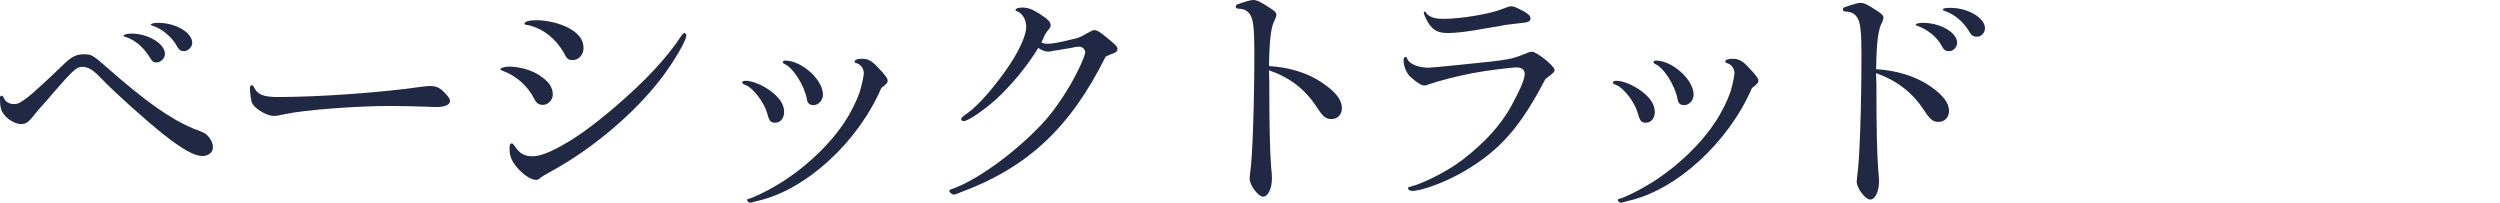 <?xml version="1.0" encoding="UTF-8"?><svg id="_レイヤー_2" xmlns="http://www.w3.org/2000/svg" viewBox="0 0 1101.04 89.28"><defs><style>.cls-1{fill:none;}.cls-2{fill:#202843;}</style></defs><g id="design"><path class="cls-2" d="M22.98,41.46c-1.73,2.08-3,3.46-3.7,4.27-1.73,1.85-2.89,3.23-3.35,3.81-3.35,4.39-4.39,5.08-6.7,5.08-3.46,0-7.97-3.46-8.78-6.7-.35-1.04-.46-2.89-.46-4.85,0-.58.23-.92.69-.92s.69.23,1.15,1.27c.58,1.39,2.31,2.43,4.39,2.43,1.73,0,3-.69,6.7-3.58,2.43-1.96,9.93-8.89,14.32-13.17,4.16-4.16,6.24-5.2,9.82-5.2,3.12,0,3.81.35,9.59,5.43,17.56,15.48,28.41,23.1,38.69,27.37,4.62,1.73,4.97,1.85,6.24,3.23,1.39,1.39,2.19,3.23,2.19,4.97,0,2.19-1.96,3.81-4.62,3.81-3.58,0-8.89-3-17.21-9.59-7.85-6.24-21.14-18.13-27.37-24.6-3.58-3.81-5.77-5.08-8.32-5.08s-3.93,1.27-13.28,12.01ZM72.65,23.68c0,1.96-1.73,3.81-3.7,3.81-1.5,0-1.85-.35-3.35-2.77-2.77-4.39-6.81-7.51-10.63-8.55-.35-.12-.58-.35-.58-.46,0-.46,1.62-.92,3.58-.92,7.28,0,14.67,4.5,14.67,8.89ZM84.66,18.94c0,1.73-1.85,3.58-3.58,3.58-1.5,0-2.31-.58-3.23-2.31-2.08-3.93-6.93-7.85-10.74-8.89-.46-.12-.69-.35-.69-.46,0-.46,1.39-.81,3.12-.81,7.85,0,15.13,4.27,15.13,8.89Z"/><path class="cls-2" d="M125.66,50.24c-3.23.69-3.93.81-5.08.81-3.23,0-8.89-3.46-9.7-6.01-.35-.92-.81-4.5-.81-6.24,0-.81.35-1.27.81-1.27s.58.23.92.81c1.62,3.35,4.16,4.39,10.63,4.39,18.13,0,45.62-1.96,63.98-4.62,1.15-.12,2.19-.23,3.12-.23,2.31,0,4.04.69,5.77,2.43,2.08,2.08,2.89,3.12,2.89,4.16,0,1.62-2.19,2.66-5.77,2.66-.69,0-2.08,0-4.04-.12-2.08-.12-12.7-.35-16.4-.35-14.9,0-37.88,1.73-46.31,3.58Z"/><path class="cls-2" d="M237.35,33.03c4.27,2.77,6.12,5.31,6.12,8.66,0,2.31-2.08,4.5-4.39,4.5-1.73,0-2.77-.69-3.81-2.66-2.77-5.66-8.2-10.39-13.97-12.36-.58-.23-.92-.46-.92-.69,0-.58,1.85-1.15,3.93-1.15,4.27,0,9.7,1.5,13.05,3.7ZM236.08,79.23c-2.77,0-7.39-3.58-10.05-7.74-1.16-1.96-1.62-3.58-1.62-6.01,0-1.73.23-2.31,1.04-2.31.35,0,.58.23,1.39,1.39,2.08,3.12,4.16,4.27,7.97,4.27s10.39-3,18.94-8.55c9.7-6.35,24.83-19.29,34.07-29.22,4.97-5.31,9.24-10.63,11.9-14.78.81-1.27,1.39-1.73,1.73-1.73.46,0,.81.58.81,1.15,0,2.19-5.54,11.55-10.86,18.59-11.66,15.25-29.68,30.61-47.7,40.65-3.58,1.96-5.31,3-5.54,3.23-.81.81-1.27,1.04-2.08,1.04ZM250.75,12.47c4.39,2.54,6.24,5.2,6.24,8.78,0,2.89-2.19,5.2-4.74,5.2-1.96,0-2.66-.58-3.81-3-3.81-6.7-9.7-11.2-16.28-12.47-.81,0-1.16-.23-1.16-.58,0-.92,2.08-1.5,5.31-1.5,4.85,0,10.74,1.5,14.44,3.58Z"/><path class="cls-2" d="M339.57,40.19c3.81,2.89,5.77,5.89,5.77,9.12,0,2.77-1.62,4.74-3.93,4.74-1.96,0-2.66-.81-3.46-3.93-1.39-5.08-6.24-11.43-9.7-12.7-1.16-.46-1.39-.69-1.39-1.15,0-.35.69-.69,1.5-.69,3,0,7.51,1.85,11.2,4.62ZM331.48,89.05c-.46.12-.81.23-1.04.23-.69,0-1.39-.69-1.39-1.27,0-.23.23-.35.69-.46,3.12-.81,11.55-5.2,16.63-8.66,10.05-6.7,19.52-15.94,25.41-24.83,3-4.5,5.54-9.7,6.93-13.74.81-2.77,1.73-6.93,1.73-8.08,0-1.96-1.27-3.81-3.12-4.39-.81-.23-.92-.35-.92-.81,0-.69,1.27-1.16,3.23-1.16,2.43,0,4.16.81,6.47,3.23,3.7,3.81,4.85,5.43,4.85,6.35,0,1.04-.46,1.5-2.77,3.23-10.28,23.91-33.26,45.04-54.51,49.78l-2.19.58ZM362.44,41.69c0,2.43-1.96,4.62-4.16,4.62-1.62,0-2.66-.81-2.89-2.54-1.04-6.01-6.12-14.09-9.93-15.59-.46-.23-.69-.58-.69-.81,0-.46.46-.69,1.04-.69,7.28,0,16.63,8.43,16.63,15.01Z"/><path class="cls-2" d="M422.61,84.89c-.69.23-1.04.46-1.5.58-.46.12-.81.23-1.04.23-.81,0-1.96-.92-1.96-1.62,0-.46.23-.58,1.5-.92.12,0,.35-.23.81-.35.46-.23.81-.35,1.39-.58,11.09-4.62,27.37-16.86,38.34-28.99,5.08-5.66,10.97-14.67,14.67-22.29,1.85-3.7,3.12-7.05,3.12-7.97,0-1.27-1.27-2.43-2.66-2.43-.46,0-1.27.12-2.08.23-.23.12-2.77.58-5.08.92-1.85.35-3.35.58-4.27.69-.92.23-1.73.35-2.19.35-1.27,0-2.89-.58-4.39-1.62-5.08,8.32-11.9,16.4-18.36,22.41-5.31,4.85-12.59,9.82-14.44,9.82-.58,0-1.15-.35-1.15-.81,0-.69.23-.92,3-2.89,4.5-3.12,12.13-11.9,18.13-20.79,4.62-6.93,7.51-13.4,7.51-16.98,0-3.23-1.62-6.01-4.04-6.93-.35-.12-.69-.35-.69-.58,0-.58,1.27-1.04,2.89-1.04,2.66,0,4.39.69,7.74,2.77,3.93,2.54,4.85,3.58,4.85,5.08,0,.58-.12.81-.69,1.62-.69.69-1.62,2.08-1.96,2.77-.69,1.5-.92,1.96-1.39,3.12,1.04.46,1.5.58,2.66.58,2.19,0,4.85-.46,13.28-2.54,1.96-.81,2.66-1.16,4.16-2.08,1.85-1.04,2.54-1.39,3.23-1.39,1.15,0,2.66.92,6.35,4.04,3.35,2.77,3.81,3.35,3.81,4.27,0,.81-.46,1.39-1.62,1.85q-1.73.58-3.58,1.5c-15.71,31.53-34.53,48.97-64.33,59.94Z"/><path class="cls-2" d="M559.02,35.69c0,19.52.23,29.91.81,37.88.23,2.19.35,3.93.35,4.85,0,4.74-1.73,8.2-3.93,8.2-2.08,0-5.89-5.08-5.89-7.85,0-.69.12-1.62.23-2.77,1.04-6.12,1.85-31.07,1.85-52.9,0-10.28-.46-14.32-1.73-16.4-1.15-1.96-2.66-2.77-5.43-2.89-.69,0-1.04-.35-1.04-.92,0-.46.35-.81.92-1.04,3.58-1.27,5.77-1.85,6.81-1.85,1.62,0,3.23.81,7.97,3.93,1.62,1.04,2.19,1.73,2.19,2.54,0,.58-.23,1.27-.58,2.08-1.73,3-2.43,8.08-2.66,20.56,8.78.46,17.32,3.12,23.33,7.28,6.01,4.04,8.78,7.62,8.78,11.2,0,2.89-1.96,4.85-4.62,4.85-2.43,0-3.81-1.04-6.47-5.31-5.31-7.97-11.78-12.94-21.02-16.17l.12,4.74Z"/><path class="cls-2" d="M644.49,75.65c-8.08,4.62-18.25,8.43-22.64,8.43-.92,0-1.73-.58-1.73-1.15,0-.35.23-.58.92-.69,6.01-1.5,16.4-6.81,22.98-11.78,10.05-7.74,17.21-15.71,21.71-24.02,4.16-7.74,5.77-11.66,5.77-13.86,0-1.85-1.27-2.89-3.58-2.89-2.43,0-14.32,1.5-19.4,2.54-6.93,1.27-15.59,3.58-19.4,4.97-.69.35-1.27.46-1.73.46-1.39,0-3.58-1.39-6.35-3.93-1.62-1.62-2.89-4.62-2.89-7.16,0-.92.35-1.5.92-1.5.35,0,.46.12.69.81.81,2.19,4.85,3.93,9.24,3.93q1.73,0,15.13-1.39c9.12-.92,14.44-1.5,15.94-1.73,5.89-.81,6.7-1.04,12.47-3.35.92-.35,1.62-.58,2.08-.58,2.19,0,10.05,6.35,10.05,8.08,0,.81-.58,1.39-4.04,3.93-11.2,21.48-20.1,31.53-36.15,40.88ZM661.93,11.2c-.46.12-3.35.58-7.51,1.27-7.28,1.39-13.17,2.08-16.63,2.08-4.27,0-6.47-1.04-8.55-4.16-.92-1.39-2.19-4.16-2.19-4.74,0-.35.23-.58.46-.58.12,0,.35.12.46.46,1.39,1.96,3.7,2.77,7.85,2.77,7.62,0,20.56-2.19,25.64-4.27q3.12-1.27,4.04-1.27c1.15,0,1.96.35,5.54,2.19,2.19,1.27,3,2.08,3,3.12,0,1.39-.92,1.85-5.08,2.19-2.19.23-4.04.46-5.77.69l-1.27.23Z"/><path class="cls-2" d="M723.03,40.19c3.81,2.89,5.77,5.89,5.77,9.12,0,2.77-1.62,4.74-3.93,4.74-1.96,0-2.66-.81-3.46-3.93-1.39-5.08-6.24-11.43-9.7-12.7-1.16-.46-1.39-.69-1.39-1.15,0-.35.69-.69,1.5-.69,3,0,7.51,1.85,11.2,4.62ZM714.94,89.05c-.46.12-.81.23-1.04.23-.69,0-1.39-.69-1.39-1.27,0-.23.23-.35.69-.46,3.12-.81,11.55-5.2,16.63-8.66,10.05-6.7,19.52-15.94,25.41-24.83,3-4.5,5.54-9.7,6.93-13.74.81-2.77,1.73-6.93,1.73-8.08,0-1.96-1.27-3.81-3.12-4.39-.81-.23-.92-.35-.92-.81,0-.69,1.27-1.16,3.23-1.16,2.43,0,4.16.81,6.47,3.23,3.7,3.81,4.85,5.43,4.85,6.35,0,1.04-.46,1.5-2.77,3.23-10.28,23.91-33.26,45.04-54.51,49.78l-2.19.58ZM745.9,41.69c0,2.43-1.96,4.62-4.16,4.62-1.62,0-2.66-.81-2.89-2.54-1.04-6.01-6.12-14.09-9.93-15.59-.46-.23-.69-.58-.69-.81,0-.46.46-.69,1.04-.69,7.28,0,16.63,8.43,16.63,15.01Z"/><path class="cls-2" d="M826.28,33.72l.12,3.35c0,19.52.23,29.68.81,37.77.23,2.31.35,3.93.35,4.85,0,4.74-1.73,8.2-3.93,8.2-2.08,0-5.89-5.08-5.89-7.74,0-.81.12-1.73.23-2.89,1.04-6.12,1.85-31.07,1.85-52.9,0-10.28-.46-14.32-1.73-16.4-1.16-1.96-2.66-2.77-5.43-2.89-.69,0-1.04-.35-1.04-.92,0-.46.35-.81.92-1.04,3.35-1.15,5.77-1.85,6.81-1.85,1.62,0,3.35.81,7.97,3.93,1.62,1.04,2.19,1.73,2.19,2.54,0,.58-.23,1.27-.58,2.08-1.73,3-2.43,8.2-2.66,20.67,8.78.46,17.32,3.12,23.33,7.16,6.01,4.04,8.78,7.62,8.78,11.2,0,2.89-1.96,4.85-4.62,4.85-2.43,0-3.81-1.04-6.47-5.31-5.31-7.85-11.78-12.82-21.02-16.17v1.5ZM861.97,18.83c0,1.96-1.73,3.7-3.58,3.7-1.62,0-2.31-.58-3.23-2.31-2.08-3.93-6.24-7.28-10.86-8.89-.35-.12-.58-.35-.58-.46,0-.46,1.39-.81,3.23-.81,7.62,0,15.01,4.27,15.01,8.78ZM874.21,12.47c0,1.96-1.62,3.7-3.46,3.7-1.62,0-2.43-.46-3.35-2.08-2.54-4.39-6.7-7.97-11.2-9.36-.35-.12-.58-.35-.58-.46,0-.58,1.16-.81,3.35-.81,7.74,0,15.25,4.39,15.25,9.01Z"/><rect class="cls-1" y="29.34" width="1101.04" height="39.38"/></g></svg>